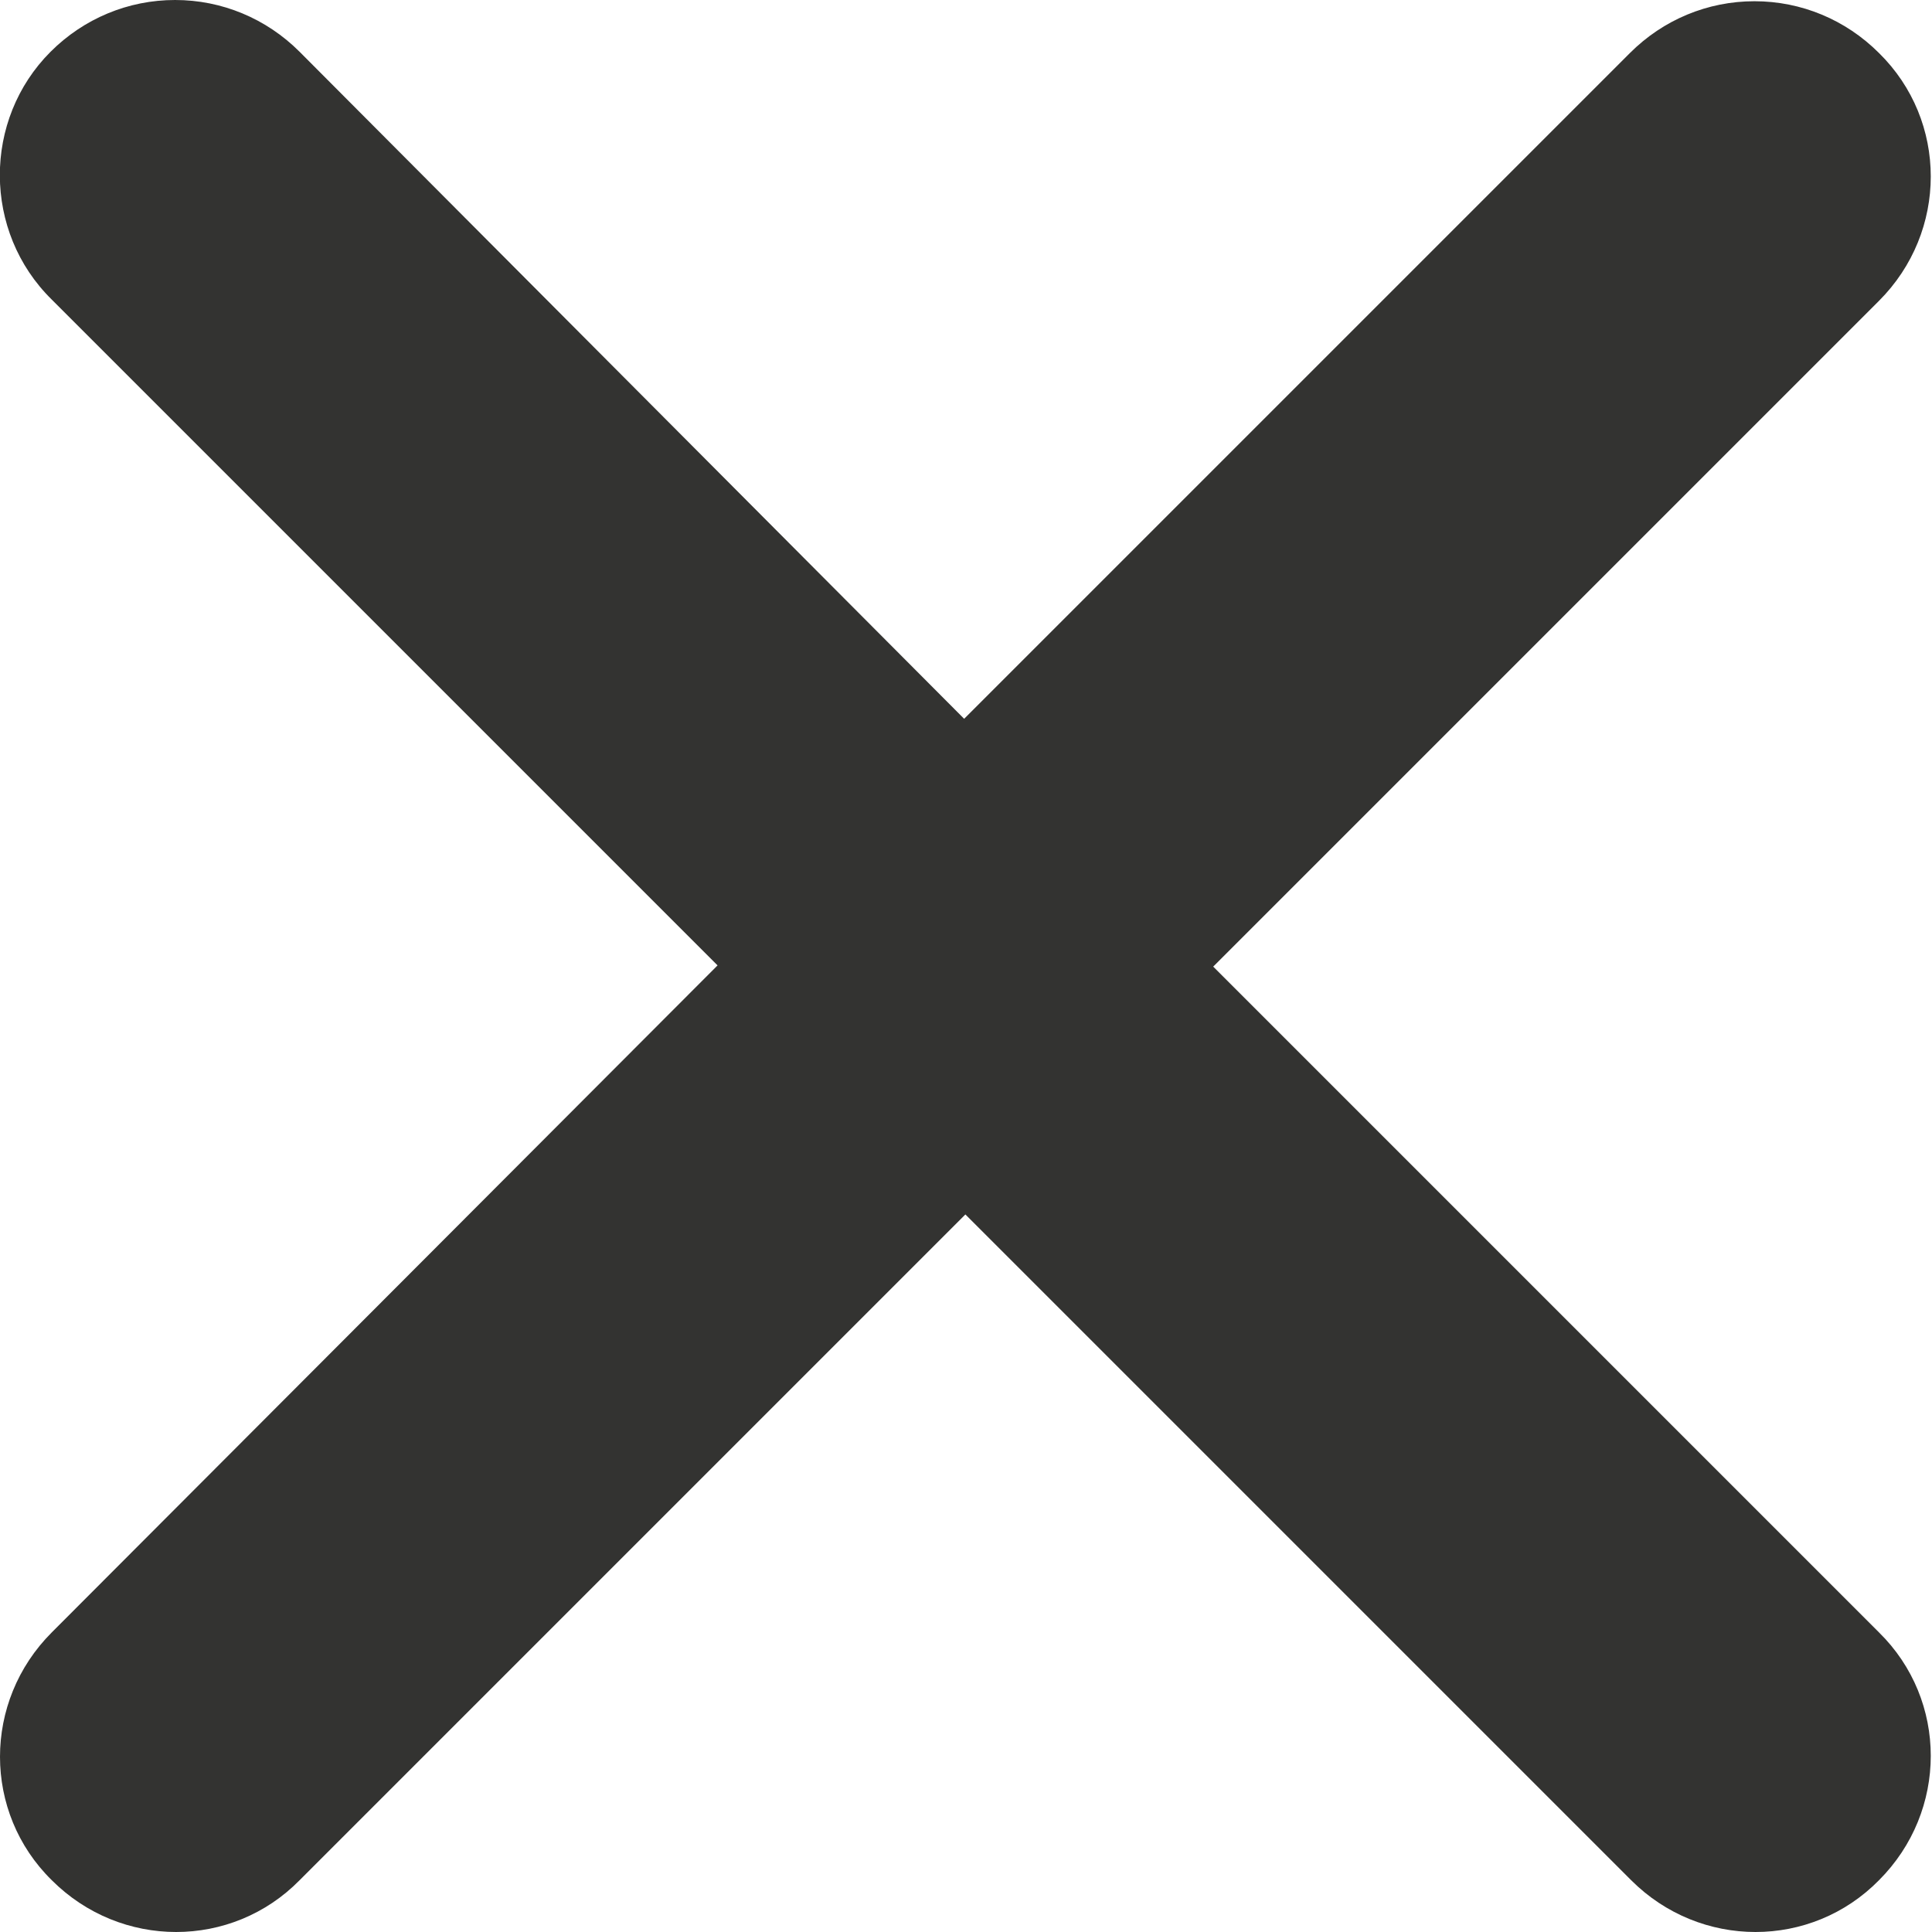 <?xml version="1.0" encoding="UTF-8"?>
<svg id="_Слой_2" data-name="Слой 2" xmlns="http://www.w3.org/2000/svg" viewBox="0 0 15.67 15.67">
  <defs>
    <style>
      .cls-1 {
        fill: #333331;
      }
    </style>
  </defs>
  <g id="_Слой_1-2" data-name="Слой 1">
    <g id="layer1">
      <path id="path1499" class="cls-1" d="m1.42,0c-.38,0-.74.15-1.01.42C-.14.97-.14,1.88.42,2.43l5.4,5.4L.42,13.24c-.56.56-.56,1.46,0,2.01.56.56,1.46.56,2.01,0l5.4-5.4,5.4,5.4c.56.56,1.46.56,2.01,0,.56-.56.56-1.46,0-2.01l-5.4-5.4,5.4-5.4c.56-.56.56-1.46,0-2.01-.27-.27-.63-.42-1.01-.42-.38,0-.74.15-1.01.42l-5.4,5.4L2.43.42C2.16.15,1.8,0,1.42,0Z" vector-effect="none"/>
    </g>
  </g>
</svg>